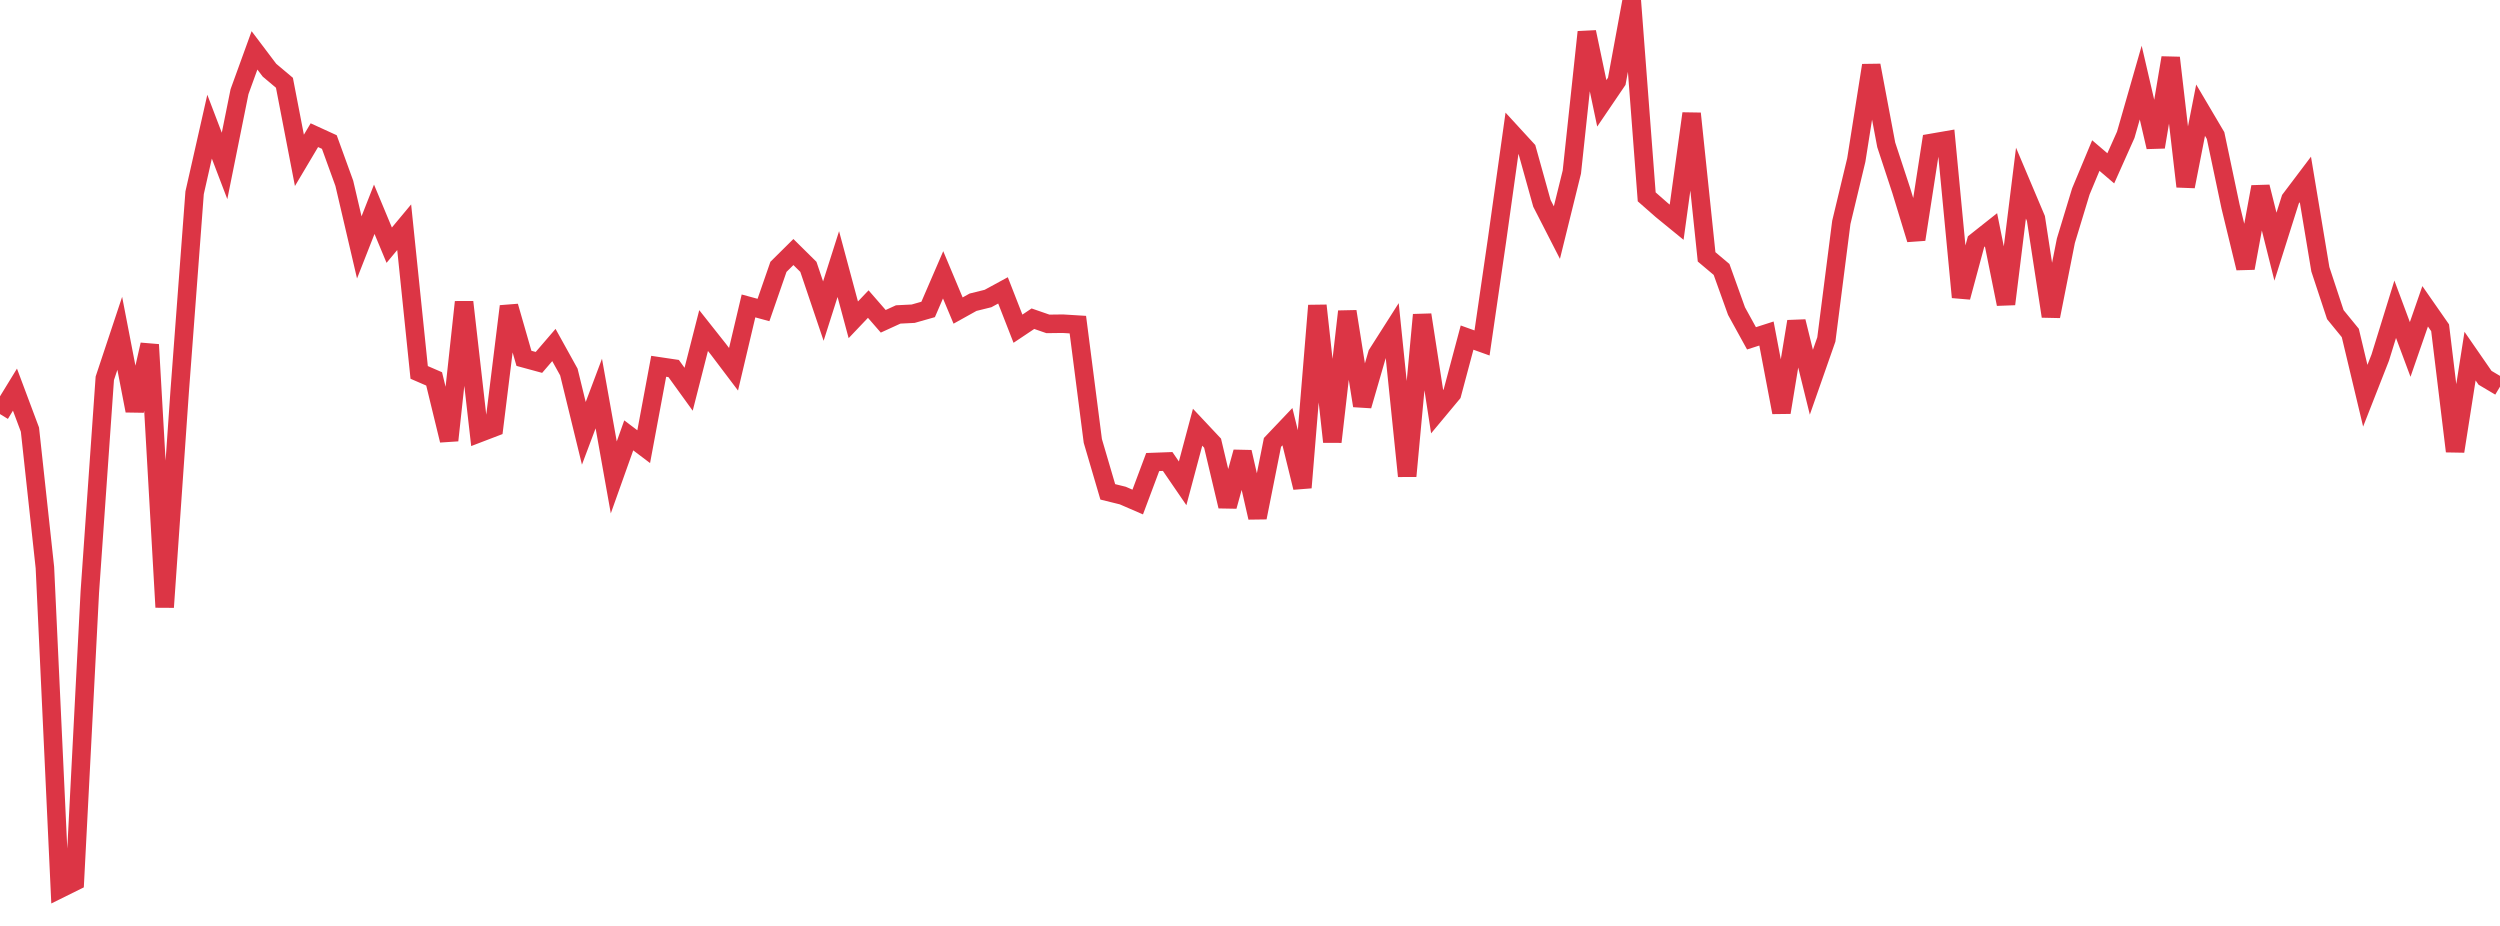 <?xml version="1.0" standalone="no"?>
<!DOCTYPE svg PUBLIC "-//W3C//DTD SVG 1.1//EN" "http://www.w3.org/Graphics/SVG/1.1/DTD/svg11.dtd">
<svg width="135" height="50" viewBox="0 0 135 50" preserveAspectRatio="none" class="sparkline" xmlns="http://www.w3.org/2000/svg"
xmlns:xlink="http://www.w3.org/1999/xlink"><path  class="sparkline--line" d="M 0 22.36 L 0 22.36 L 0.808 21.04 L 1.617 23.2 L 2.425 30.65 L 3.234 48 L 4.042 47.6 L 4.85 31.97 L 5.659 20.43 L 6.467 18 L 7.275 22.18 L 8.084 18.61 L 8.892 32.79 L 9.701 21.16 L 10.509 10.41 L 11.317 6.84 L 12.126 8.96 L 12.934 4.95 L 13.743 2.72 L 14.551 3.79 L 15.359 4.47 L 16.168 8.66 L 16.976 7.3 L 17.784 7.67 L 18.593 9.9 L 19.401 13.36 L 20.21 11.3 L 21.018 13.24 L 21.826 12.27 L 22.635 20.11 L 23.443 20.46 L 24.251 23.78 L 25.06 16.31 L 25.868 23.39 L 26.677 23.08 L 27.485 16.54 L 28.293 19.35 L 29.102 19.57 L 29.91 18.63 L 30.719 20.09 L 31.527 23.4 L 32.335 21.25 L 33.144 25.78 L 33.952 23.51 L 34.76 24.12 L 35.569 19.78 L 36.377 19.9 L 37.186 21.02 L 37.994 17.85 L 38.802 18.87 L 39.611 19.94 L 40.419 16.52 L 41.228 16.74 L 42.036 14.41 L 42.844 13.61 L 43.653 14.41 L 44.461 16.8 L 45.269 14.26 L 46.078 17.27 L 46.886 16.42 L 47.695 17.35 L 48.503 16.98 L 49.311 16.94 L 50.12 16.71 L 50.928 14.84 L 51.737 16.77 L 52.545 16.32 L 53.353 16.12 L 54.162 15.68 L 54.97 17.75 L 55.778 17.21 L 56.587 17.49 L 57.395 17.48 L 58.204 17.53 L 59.012 23.81 L 59.82 26.56 L 60.629 26.76 L 61.437 27.11 L 62.246 24.95 L 63.054 24.92 L 63.862 26.1 L 64.671 23.07 L 65.479 23.93 L 66.287 27.34 L 67.096 24.41 L 67.904 27.95 L 68.713 23.89 L 69.521 23.04 L 70.329 26.33 L 71.138 16.5 L 71.946 23.86 L 72.754 16.82 L 73.563 21.91 L 74.371 19.12 L 75.18 17.85 L 75.988 25.71 L 76.796 17 L 77.605 22.23 L 78.413 21.26 L 79.222 18.23 L 80.03 18.52 L 80.838 12.97 L 81.647 7.2 L 82.455 8.08 L 83.263 10.98 L 84.072 12.56 L 84.88 9.29 L 85.689 1.73 L 86.497 5.58 L 87.305 4.39 L 88.114 0 L 88.922 10.63 L 89.731 11.34 L 90.539 12 L 91.347 6.13 L 92.156 13.87 L 92.964 14.55 L 93.772 16.8 L 94.581 18.27 L 95.389 18.01 L 96.198 22.27 L 97.006 17.36 L 97.814 20.64 L 98.623 18.33 L 99.431 12.01 L 100.24 8.64 L 101.048 3.53 L 101.856 7.82 L 102.665 10.28 L 103.473 12.93 L 104.281 7.72 L 105.09 7.58 L 105.898 16.05 L 106.707 13.05 L 107.515 12.41 L 108.323 16.42 L 109.132 9.89 L 109.94 11.8 L 110.749 17.08 L 111.557 13 L 112.365 10.34 L 113.174 8.4 L 113.982 9.09 L 114.79 7.28 L 115.599 4.46 L 116.407 7.94 L 117.216 3.12 L 118.024 10.07 L 118.832 5.95 L 119.641 7.32 L 120.449 11.15 L 121.257 14.48 L 122.066 10.09 L 122.874 13.32 L 123.683 10.76 L 124.491 9.69 L 125.299 14.54 L 126.108 16.99 L 126.916 17.98 L 127.725 21.37 L 128.533 19.31 L 129.341 16.7 L 130.15 18.87 L 130.958 16.54 L 131.766 17.7 L 132.575 24.37 L 133.383 19.23 L 134.192 20.4 L 135 20.88" fill="none" stroke-width="1" stroke="#dc3545"></path></svg>